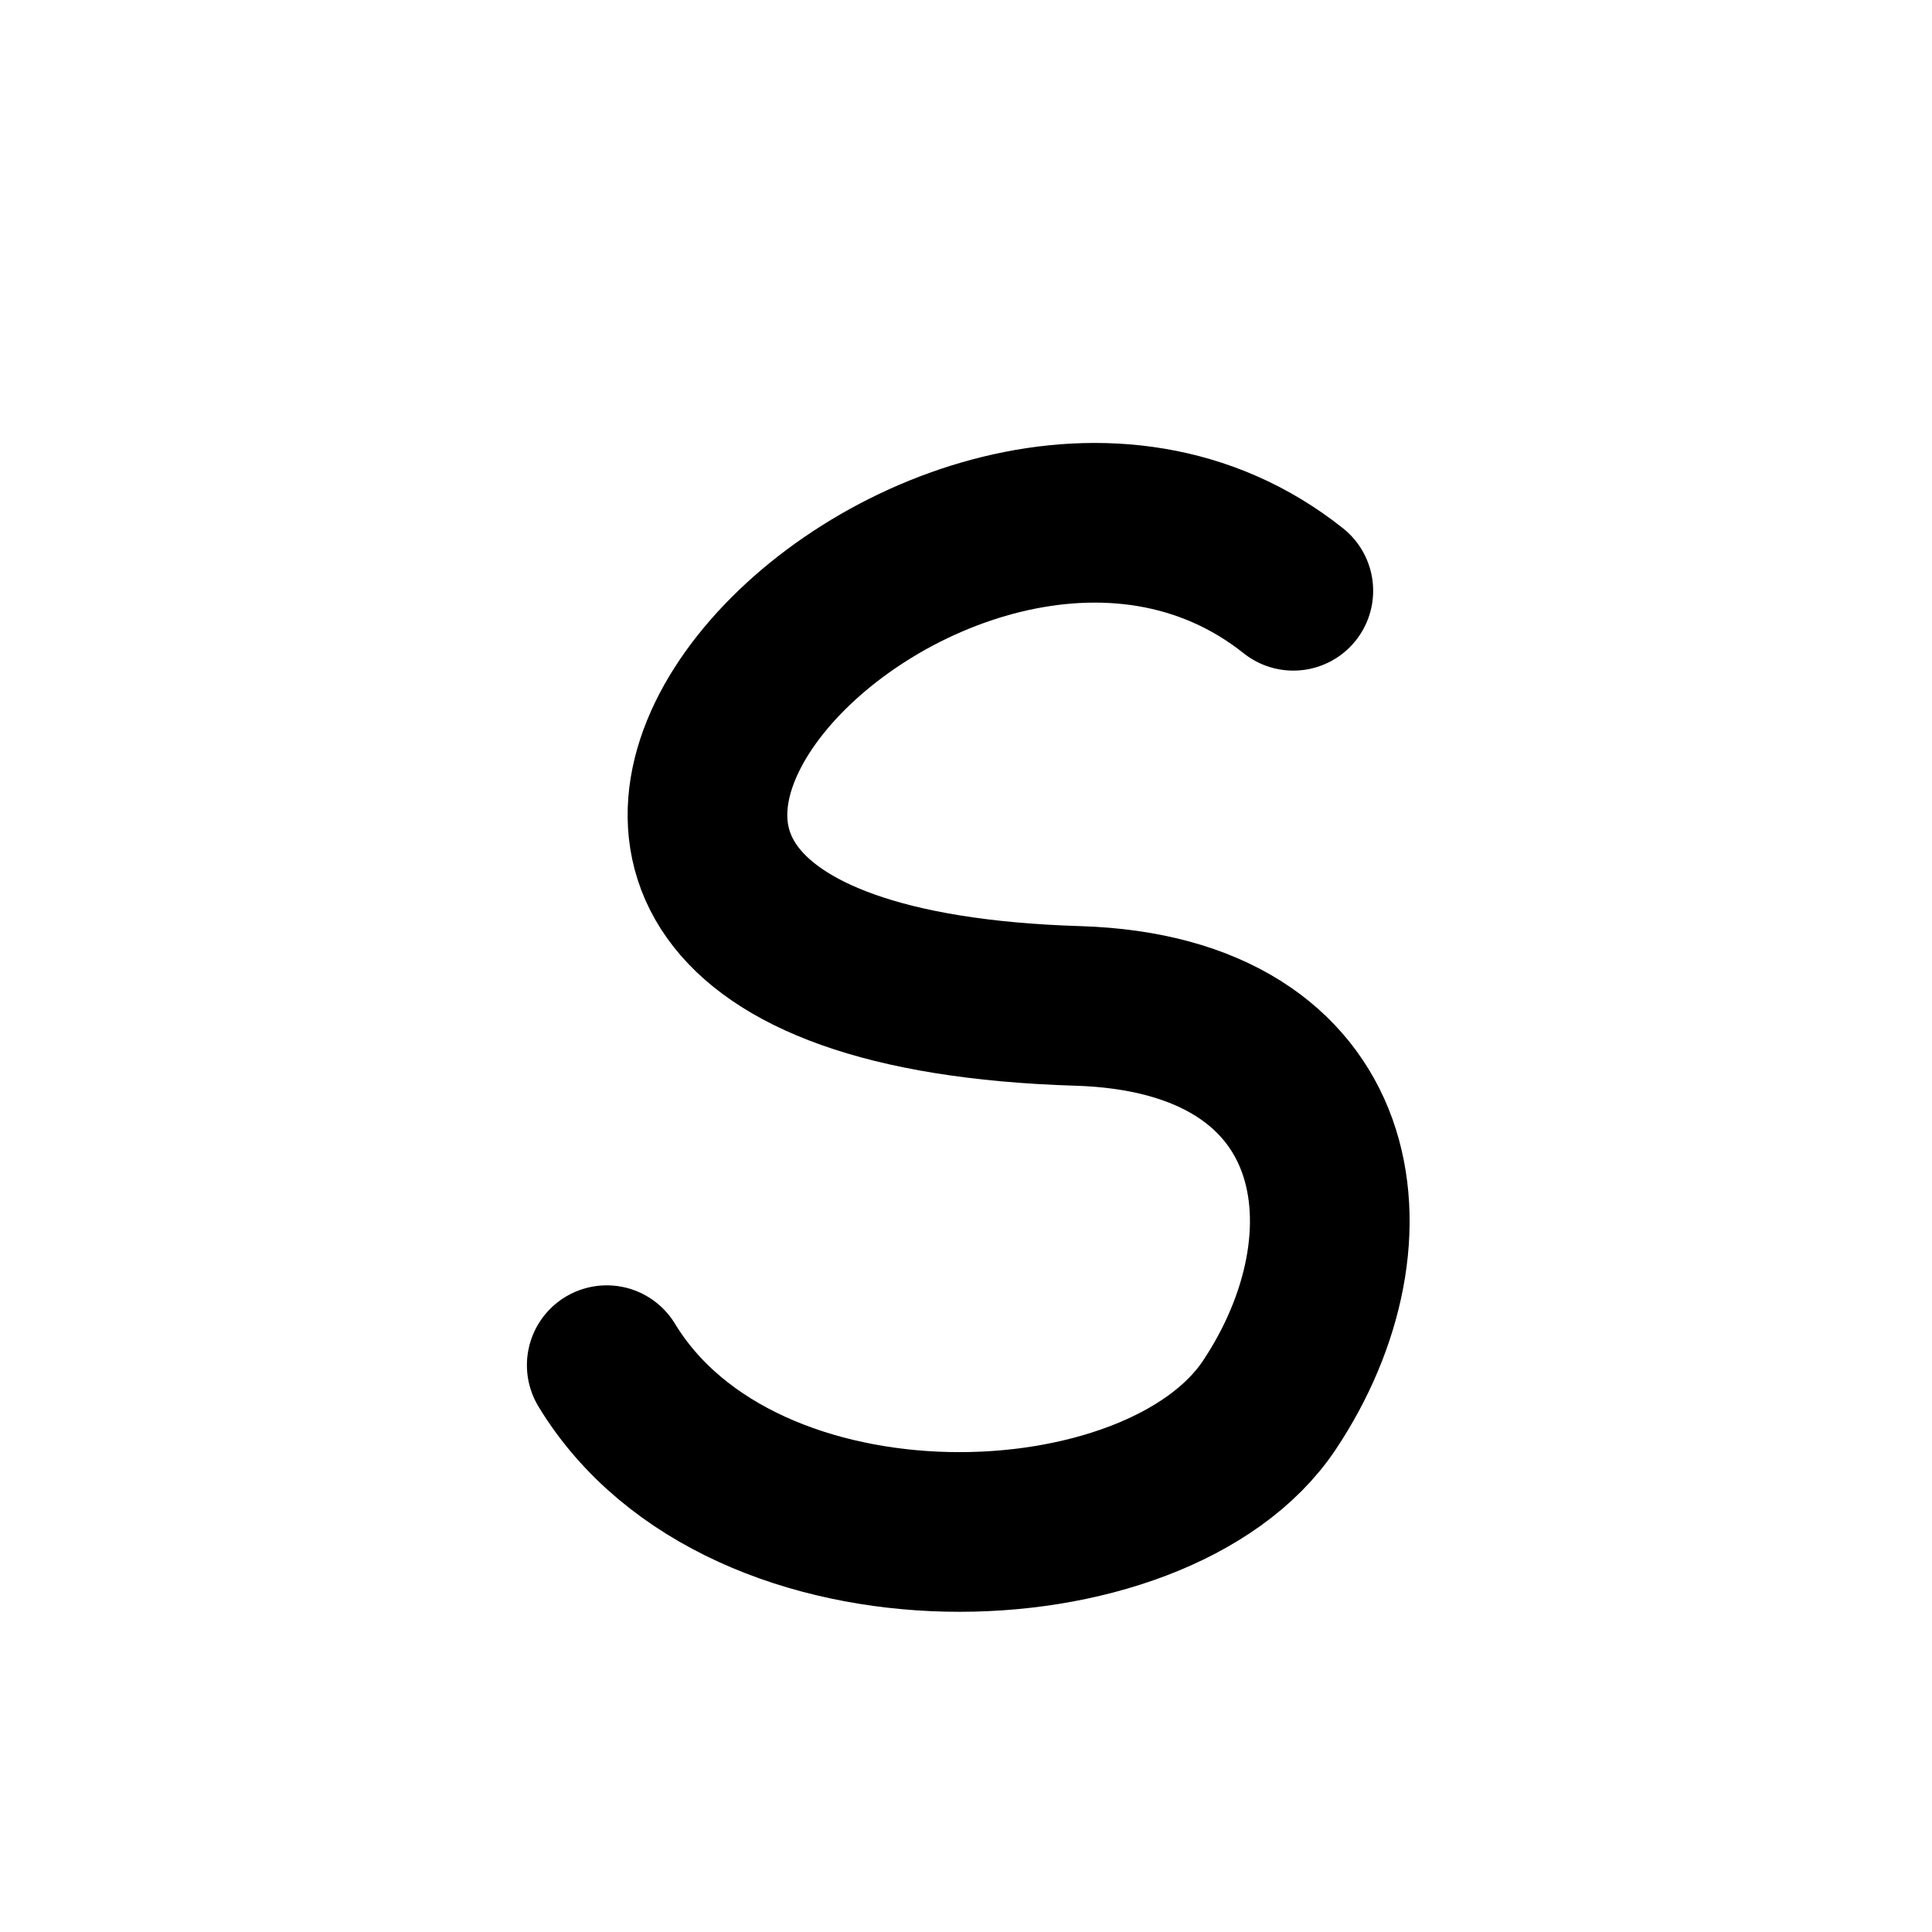 <svg width="121" height="121" viewBox="0 0 121 121" fill="none" xmlns="http://www.w3.org/2000/svg">
<path d="M81 37C59 19.5 18.5 61.5 67.5 63C84.492 63.52 86.5 77.5 79.5 88C72.5 98.5 46.5 99.5 38 85.5" stroke="black" stroke-width="10" stroke-linecap="round"/>
</svg>
